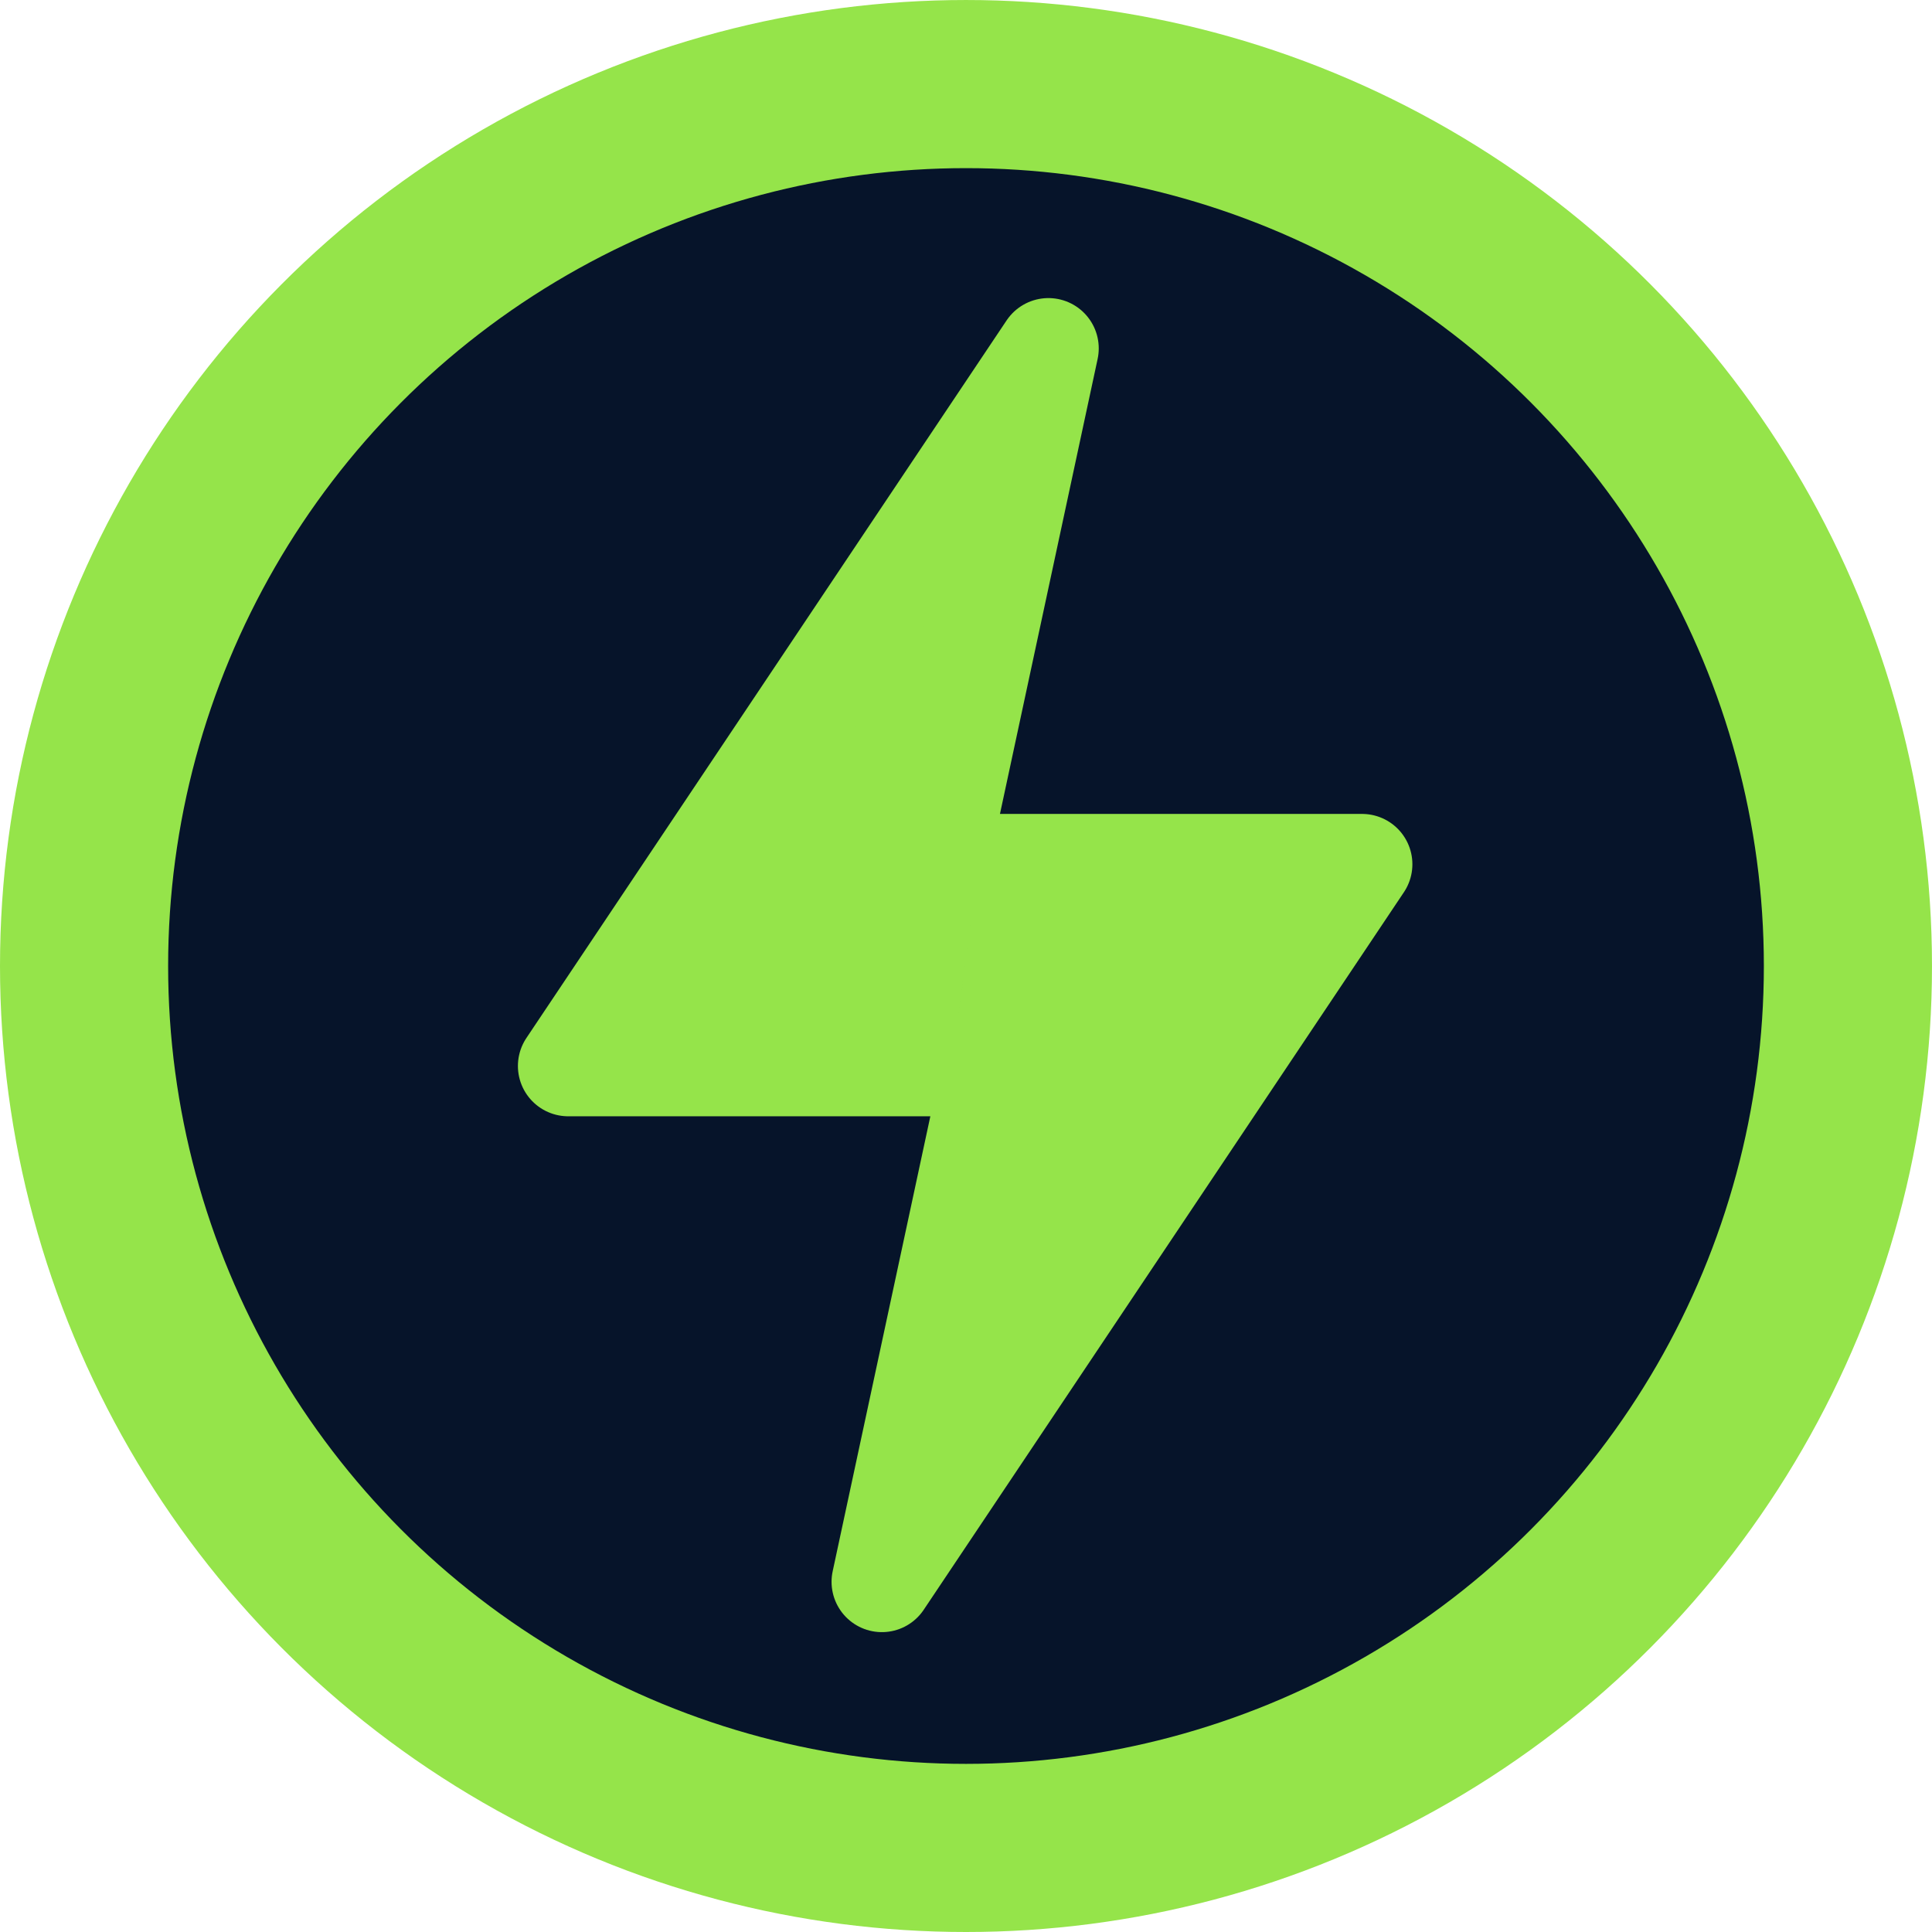 <svg xmlns="http://www.w3.org/2000/svg" version="1.1" xmlns:xlink="http://www.w3.org/1999/xlink" xmlns:svgjs="http://svgjs.dev/svgjs" width="222.677" height="222.677"><svg version="1.1" id="SvgjsSvg1018" width="222.677" height="222.677" viewBox="0 0 222.677 222.677" sodipodi:docname="logo_inkscape.svg" inkscape:version="1.1.2 (0a00cf5339, 2022-02-04)" xmlns:inkscape="http://www.inkscape.org/namespaces/inkscape" xmlns:sodipodi="http://sodipodi.sourceforge.net/DTD/sodipodi-0.dtd" xmlns="http://www.w3.org/2000/svg" xmlns:svg="http://www.w3.org/2000/svg">
  <defs id="SvgjsDefs1017">
    <inkscape:path-effect effect="mirror_symmetry" start_point="158.167,501.822" end_point="1024,512" center_point="512,512" id="SvgjsInkscape:path-effect1016" is_visible="false" lpeversion="1.1" mode="horizontal" discard_orig_path="false" fuse_paths="false" oposite_fuse="false" split_items="false" split_open="false"></inkscape:path-effect>
    <inkscape:path-effect effect="mirror_symmetry" start_point="251.432,432.001" end_point="251.432,572.417" center_point="251.432,502.209" id="SvgjsInkscape:path-effect1015" is_visible="true" lpeversion="1.1" mode="free" discard_orig_path="false" fuse_paths="false" oposite_fuse="false" split_items="false" split_open="false"></inkscape:path-effect>
    <inkscape:path-effect effect="mirror_symmetry" start_point="158.167,501.822" end_point="1024,512" center_point="512,512" id="SvgjsInkscape:path-effect1014" is_visible="false" lpeversion="1.1" mode="horizontal" discard_orig_path="false" fuse_paths="false" oposite_fuse="false" split_items="false" split_open="false"></inkscape:path-effect>
  </defs>
  <sodipodi:namedview id="SvgjsSodipodi:namedview1013" pagecolor="#ffffff" bordercolor="#666666" borderopacity="1.0" inkscape:pageshadow="2" inkscape:pageopacity="0.0" inkscape:pagecheckerboard="0" showgrid="false" inkscape:zoom="0.43408203" inkscape:cx="294.87514" inkscape:cy="254.56018" inkscape:window-width="1920" inkscape:window-height="1140" inkscape:window-x="0" inkscape:window-y="0" inkscape:window-maximized="1" inkscape:current-layer="g874" fit-margin-top="0" fit-margin-left="0" fit-margin-right="0" fit-margin-bottom="0"></sodipodi:namedview>
  <g inkscape:groupmode="layer" inkscape:label="Image" id="SvgjsG1012" transform="translate(-93.784,-390.556)">
    <circle style="fill:#06142a;fill-opacity:1;stroke:#95e44a;stroke-width:19.378;stroke-linecap:round;stroke-linejoin:round;stroke-miterlimit:4;stroke-dasharray:none;stroke-opacity:1" id="SvgjsCircle1011" cx="205.122" cy="501.895" r="101.649"></circle>
    <path id="SvgjsPath1010" style="fill:#95e44a;fill-opacity:1;stroke:#95e44a;stroke-width:11.6;stroke-linecap:round;stroke-linejoin:round;stroke-miterlimit:4;stroke-dasharray:none;stroke-opacity:1" d="m 214.622,430.712 -12.763,59.455 H 250.772 l -55.345,82.704 m 19.195,-142.159 -55.345,82.704 h 48.913 l -12.763,59.455"></path>
  </g>
</svg><style>@media (prefers-color-scheme: light) { :root { filter: none; } }
@media (prefers-color-scheme: dark) { :root { filter: none; } }
</style></svg>